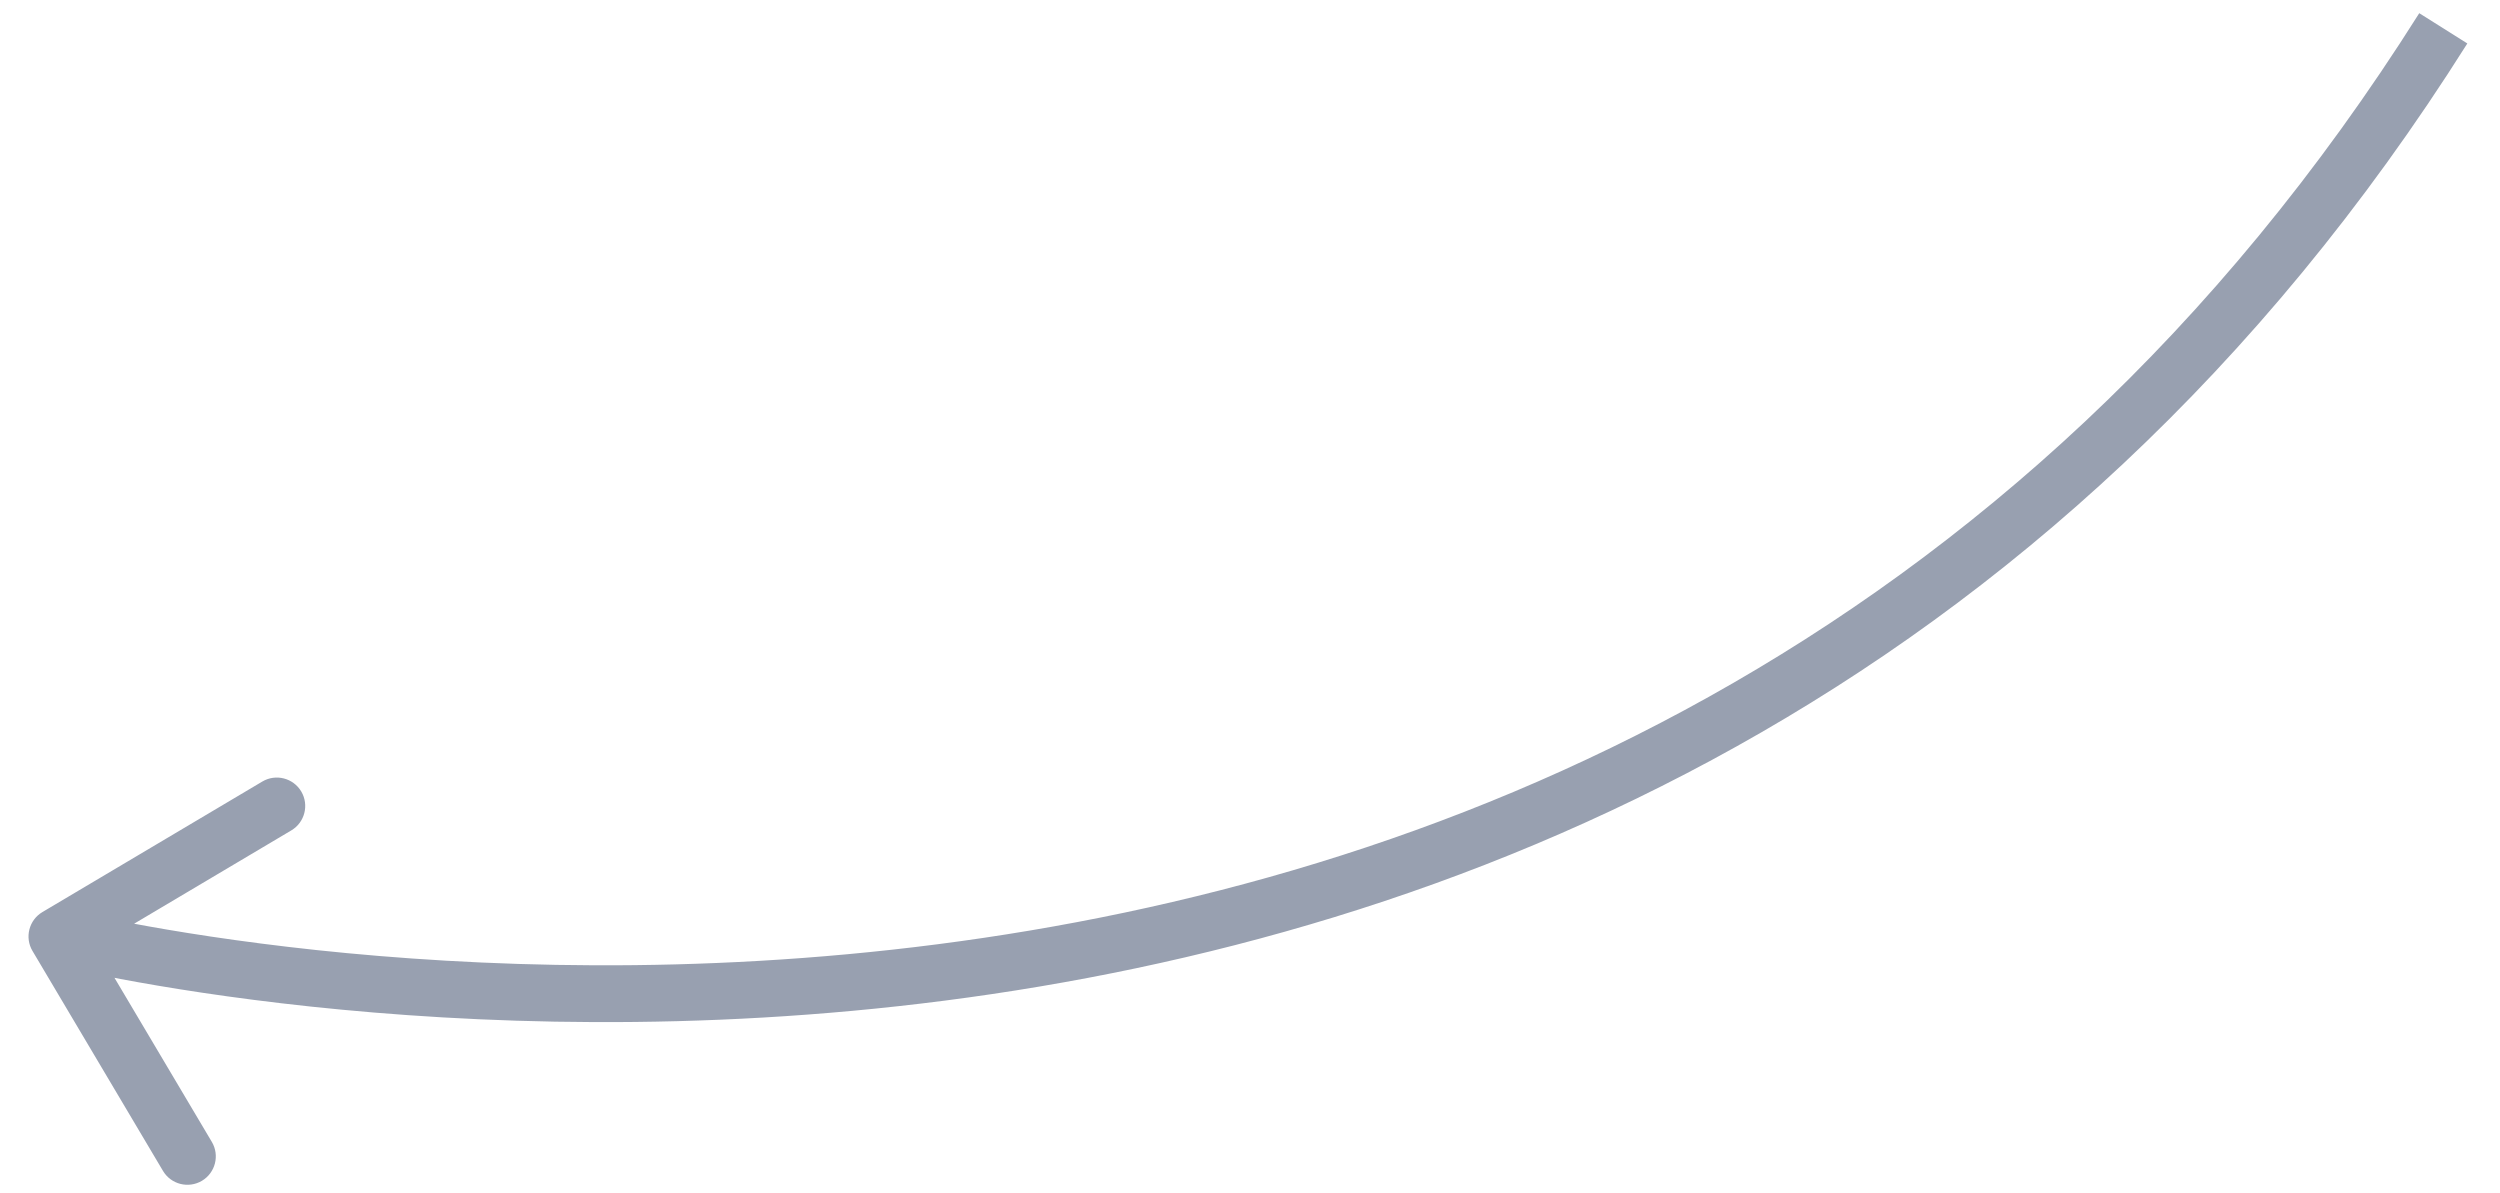 <svg width="44" height="21" viewBox="0 0 44 21" fill="none" xmlns="http://www.w3.org/2000/svg">
<path d="M0.572 16.737C0.431 16.5 0.509 16.193 0.747 16.052L4.617 13.755C4.854 13.614 5.161 13.693 5.302 13.93C5.443 14.168 5.364 14.475 5.127 14.615L1.687 16.657L3.728 20.097C3.869 20.334 3.791 20.641 3.554 20.782C3.316 20.923 3.009 20.845 2.868 20.607L0.572 16.737ZM43.425 0.765C36.074 12.426 25.418 16.477 16.628 17.611C12.236 18.178 8.305 18.017 5.472 17.716C4.055 17.565 2.911 17.379 2.119 17.23C1.723 17.155 1.415 17.09 1.205 17.043C1.1 17.02 1.02 17.001 0.965 16.988C0.937 16.981 0.916 16.976 0.902 16.972C0.894 16.971 0.889 16.969 0.885 16.968C0.883 16.968 0.881 16.967 0.88 16.967C0.88 16.967 0.879 16.967 0.879 16.967C0.879 16.966 0.878 16.966 1.002 16.482C1.125 15.998 1.125 15.997 1.125 15.997C1.125 15.998 1.126 15.998 1.126 15.998C1.126 15.998 1.127 15.998 1.129 15.998C1.131 15.999 1.136 16 1.142 16.002C1.154 16.005 1.173 16.009 1.198 16.015C1.248 16.027 1.323 16.045 1.423 16.067C1.623 16.112 1.92 16.175 2.304 16.247C3.073 16.392 4.191 16.574 5.578 16.722C8.354 17.017 12.205 17.174 16.5 16.619C25.086 15.512 35.43 11.571 42.579 0.232L43.425 0.765Z" fill="#98A0B0"/>
</svg>
